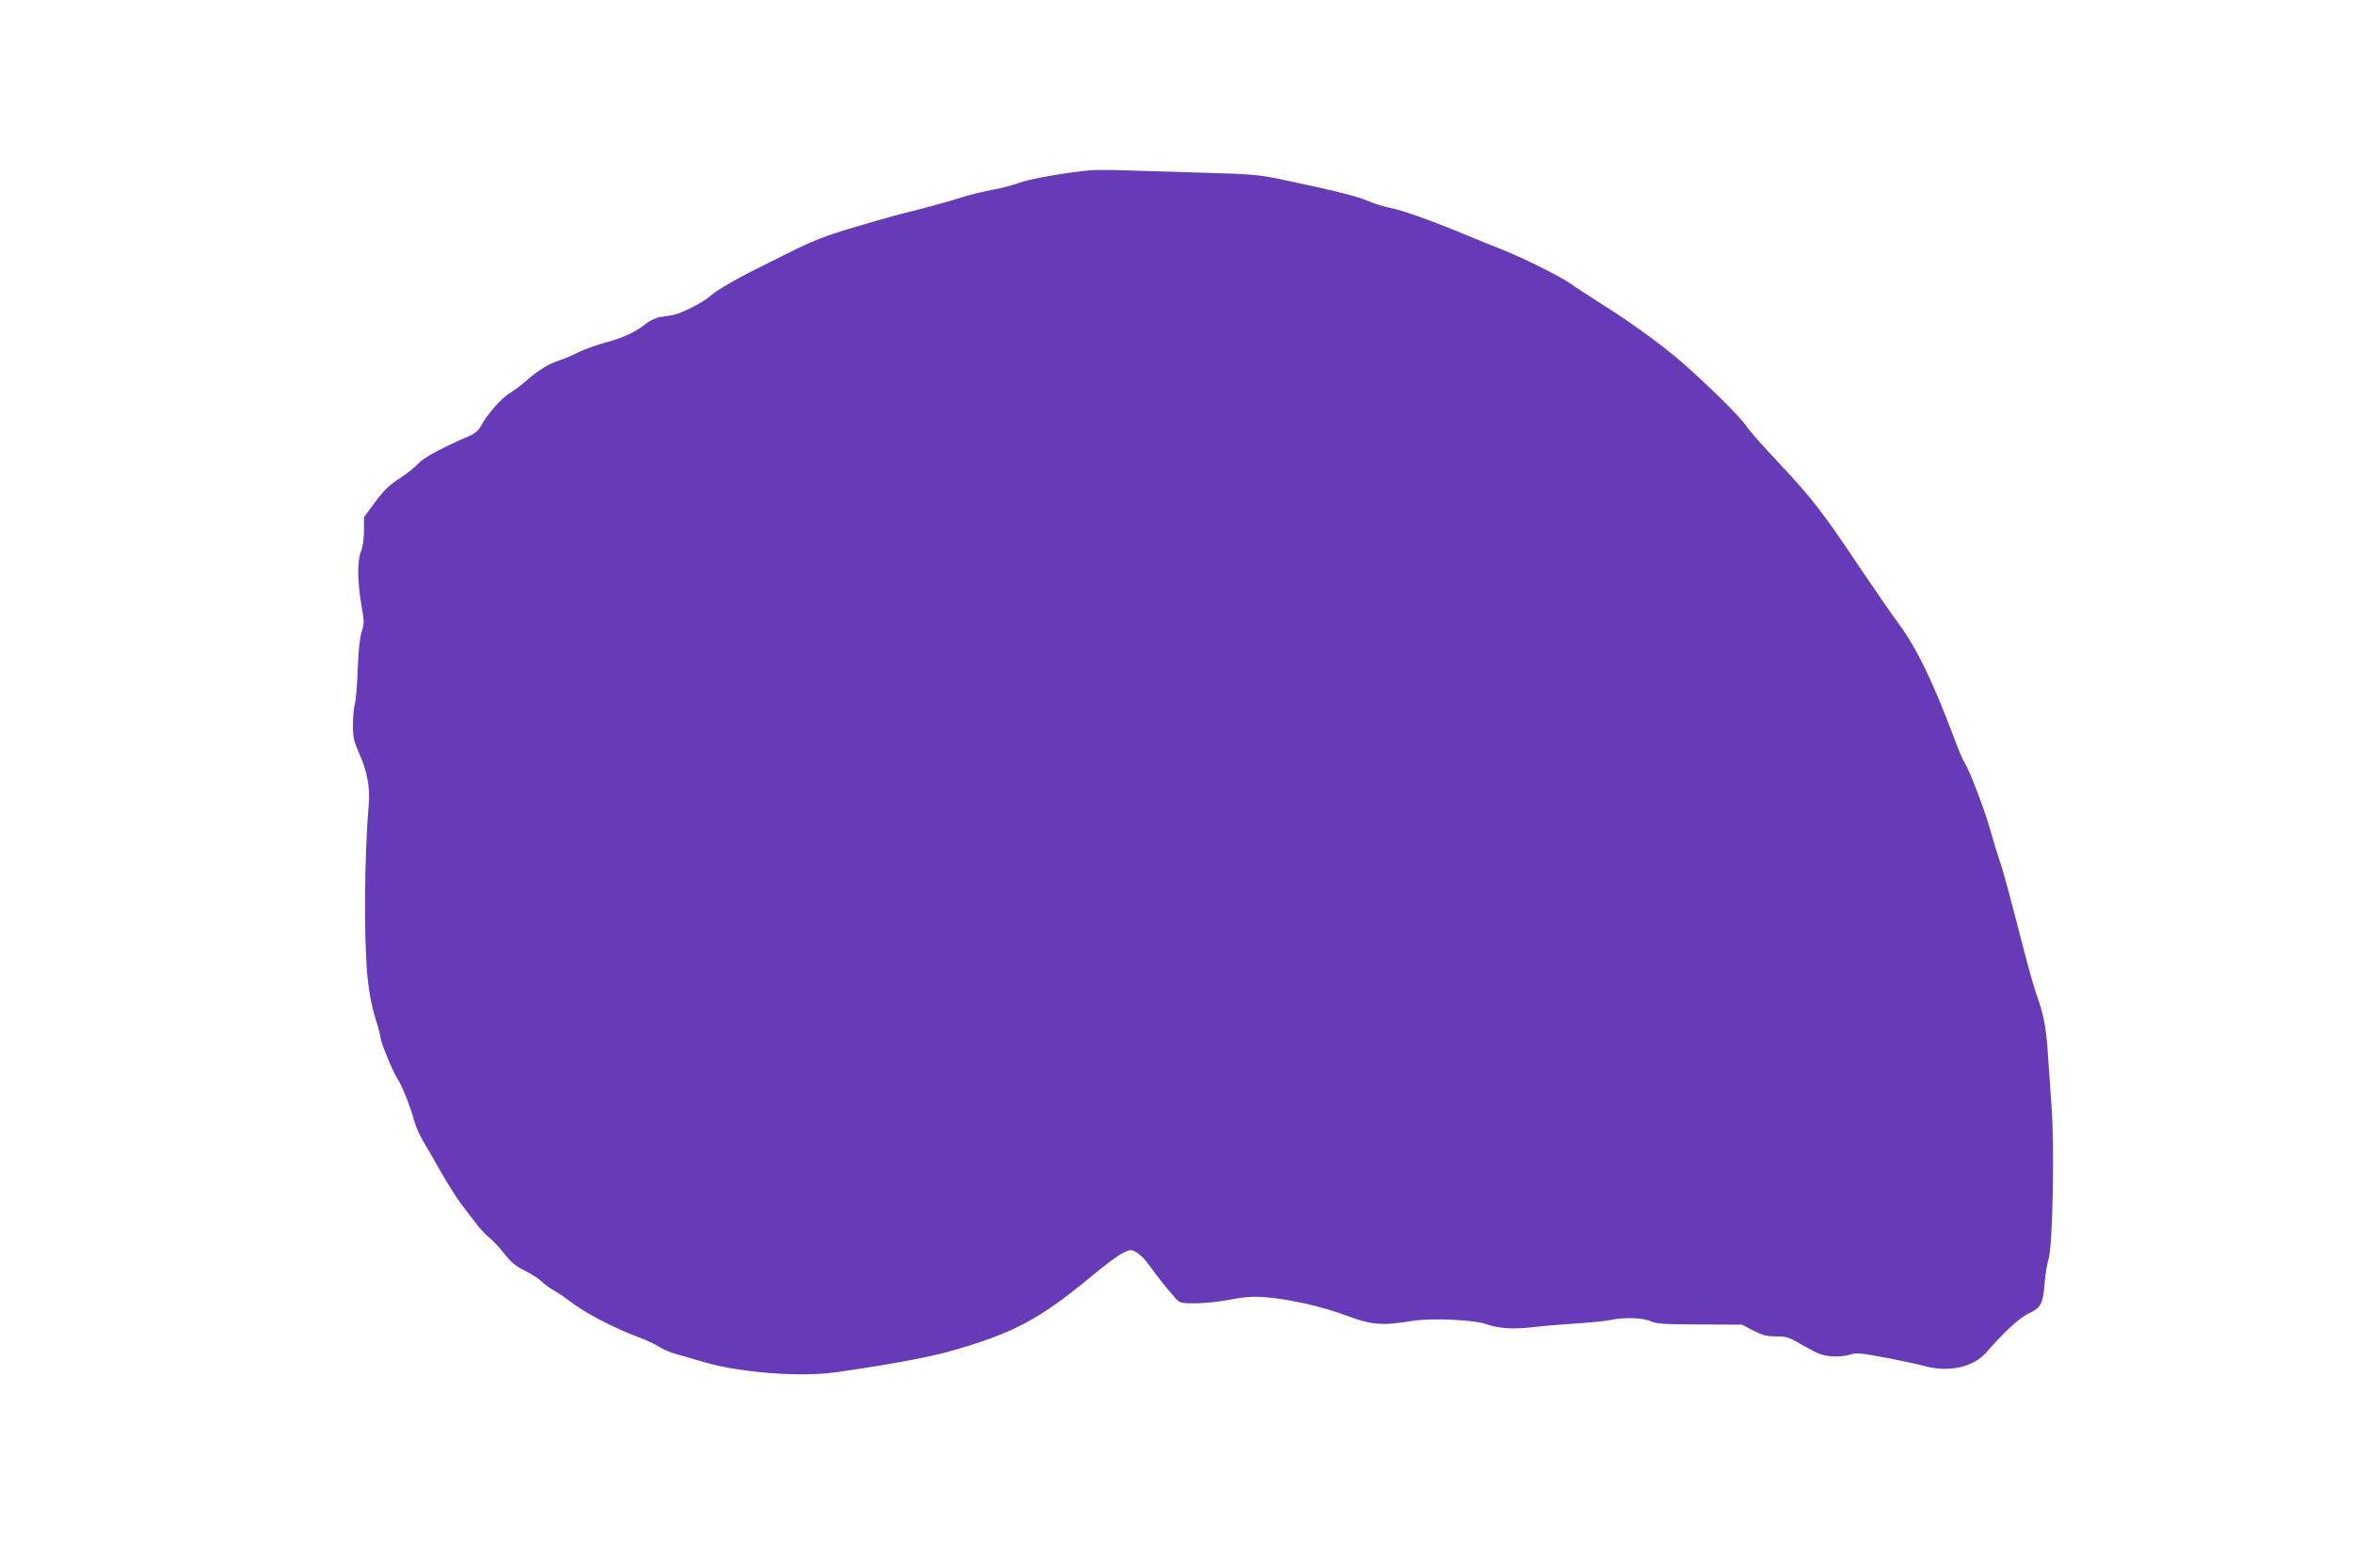 <?xml version="1.0" standalone="no"?>
<!DOCTYPE svg PUBLIC "-//W3C//DTD SVG 20010904//EN"
 "http://www.w3.org/TR/2001/REC-SVG-20010904/DTD/svg10.dtd">
<svg version="1.0" xmlns="http://www.w3.org/2000/svg"
 width="1280pt" height="853pt" viewBox="0 0 1280 853"
 preserveAspectRatio="xMidYMid meet">
<g transform="translate(0,853) scale(0.1,-0.1)"
fill="#673ab7" stroke="none">
<path d="M5935 7604 c-120 -10 -333 -47 -389 -68 -34 -13 -103 -31 -154 -40
-52 -10 -126 -28 -165 -41 -40 -13 -135 -40 -212 -60 -144 -36 -194 -50 -377
-104 -149 -44 -220 -72 -351 -138 -63 -32 -134 -67 -158 -79 -104 -50 -235
-126 -264 -153 -37 -35 -159 -97 -206 -105 -19 -3 -50 -8 -70 -11 -20 -3 -54
-19 -75 -36 -58 -46 -124 -77 -222 -103 -48 -13 -114 -37 -147 -53 -33 -17
-78 -36 -100 -43 -57 -18 -118 -54 -177 -107 -28 -25 -72 -58 -98 -74 -47 -29
-122 -116 -154 -177 -12 -23 -32 -40 -64 -54 -150 -65 -250 -119 -278 -151
-17 -19 -62 -55 -101 -80 -54 -34 -85 -65 -132 -128 l-61 -82 0 -74 c0 -45 -6
-88 -16 -111 -21 -49 -20 -167 2 -294 16 -92 16 -103 1 -146 -10 -31 -17 -100
-21 -202 -3 -85 -10 -171 -16 -190 -5 -19 -10 -70 -10 -114 0 -68 5 -89 34
-155 43 -95 60 -185 52 -276 -24 -276 -27 -730 -7 -940 9 -87 23 -160 42 -221
16 -50 29 -99 29 -108 0 -24 66 -184 93 -226 25 -38 66 -141 91 -230 8 -30 32
-82 52 -115 20 -33 64 -109 98 -170 35 -60 82 -135 105 -165 23 -30 60 -79 82
-107 22 -29 53 -63 70 -75 17 -13 53 -51 80 -85 38 -49 64 -71 117 -97 37 -19
76 -44 87 -56 11 -12 40 -34 65 -48 25 -14 63 -40 85 -57 86 -67 241 -148 380
-200 39 -14 86 -36 106 -49 19 -13 60 -31 90 -40 30 -8 101 -29 159 -46 195
-57 516 -82 710 -56 235 32 508 81 620 113 347 97 492 173 785 416 65 55 139
109 162 120 42 21 45 21 76 4 17 -10 47 -39 65 -65 35 -51 106 -140 146 -184
23 -26 30 -28 110 -28 47 0 132 9 188 20 76 15 124 18 183 14 133 -10 317 -51
447 -100 139 -52 195 -57 358 -30 104 17 341 7 407 -18 64 -23 148 -28 248
-16 50 6 155 15 235 20 80 5 165 14 190 19 73 16 176 13 218 -6 31 -15 72 -17
267 -18 l231 -1 61 -32 c51 -26 74 -32 125 -32 57 0 70 -4 152 -52 75 -43 101
-53 149 -56 34 -3 76 1 98 8 35 12 57 10 187 -14 81 -15 182 -37 225 -48 130
-35 263 -5 332 75 103 117 183 190 233 213 64 29 77 54 85 169 4 44 13 103 22
130 21 70 32 611 15 825 -6 85 -15 216 -20 290 -9 138 -22 208 -60 315 -12 33
-42 137 -66 230 -86 333 -122 467 -138 508 -8 23 -31 97 -50 165 -35 121 -112
321 -140 365 -8 12 -33 69 -54 127 -120 320 -206 496 -309 635 -37 50 -129
183 -205 296 -197 296 -266 385 -439 568 -85 90 -166 182 -181 205 -26 40
-148 164 -301 303 -115 106 -293 238 -467 348 -85 54 -168 108 -185 121 -48
36 -271 147 -390 193 -60 24 -146 58 -190 77 -176 73 -343 133 -402 143 -34 7
-88 23 -119 37 -57 25 -184 57 -459 115 -138 29 -172 32 -430 39 -154 5 -345
11 -425 13 -80 3 -167 3 -195 1z"/>
</g>
</svg>
